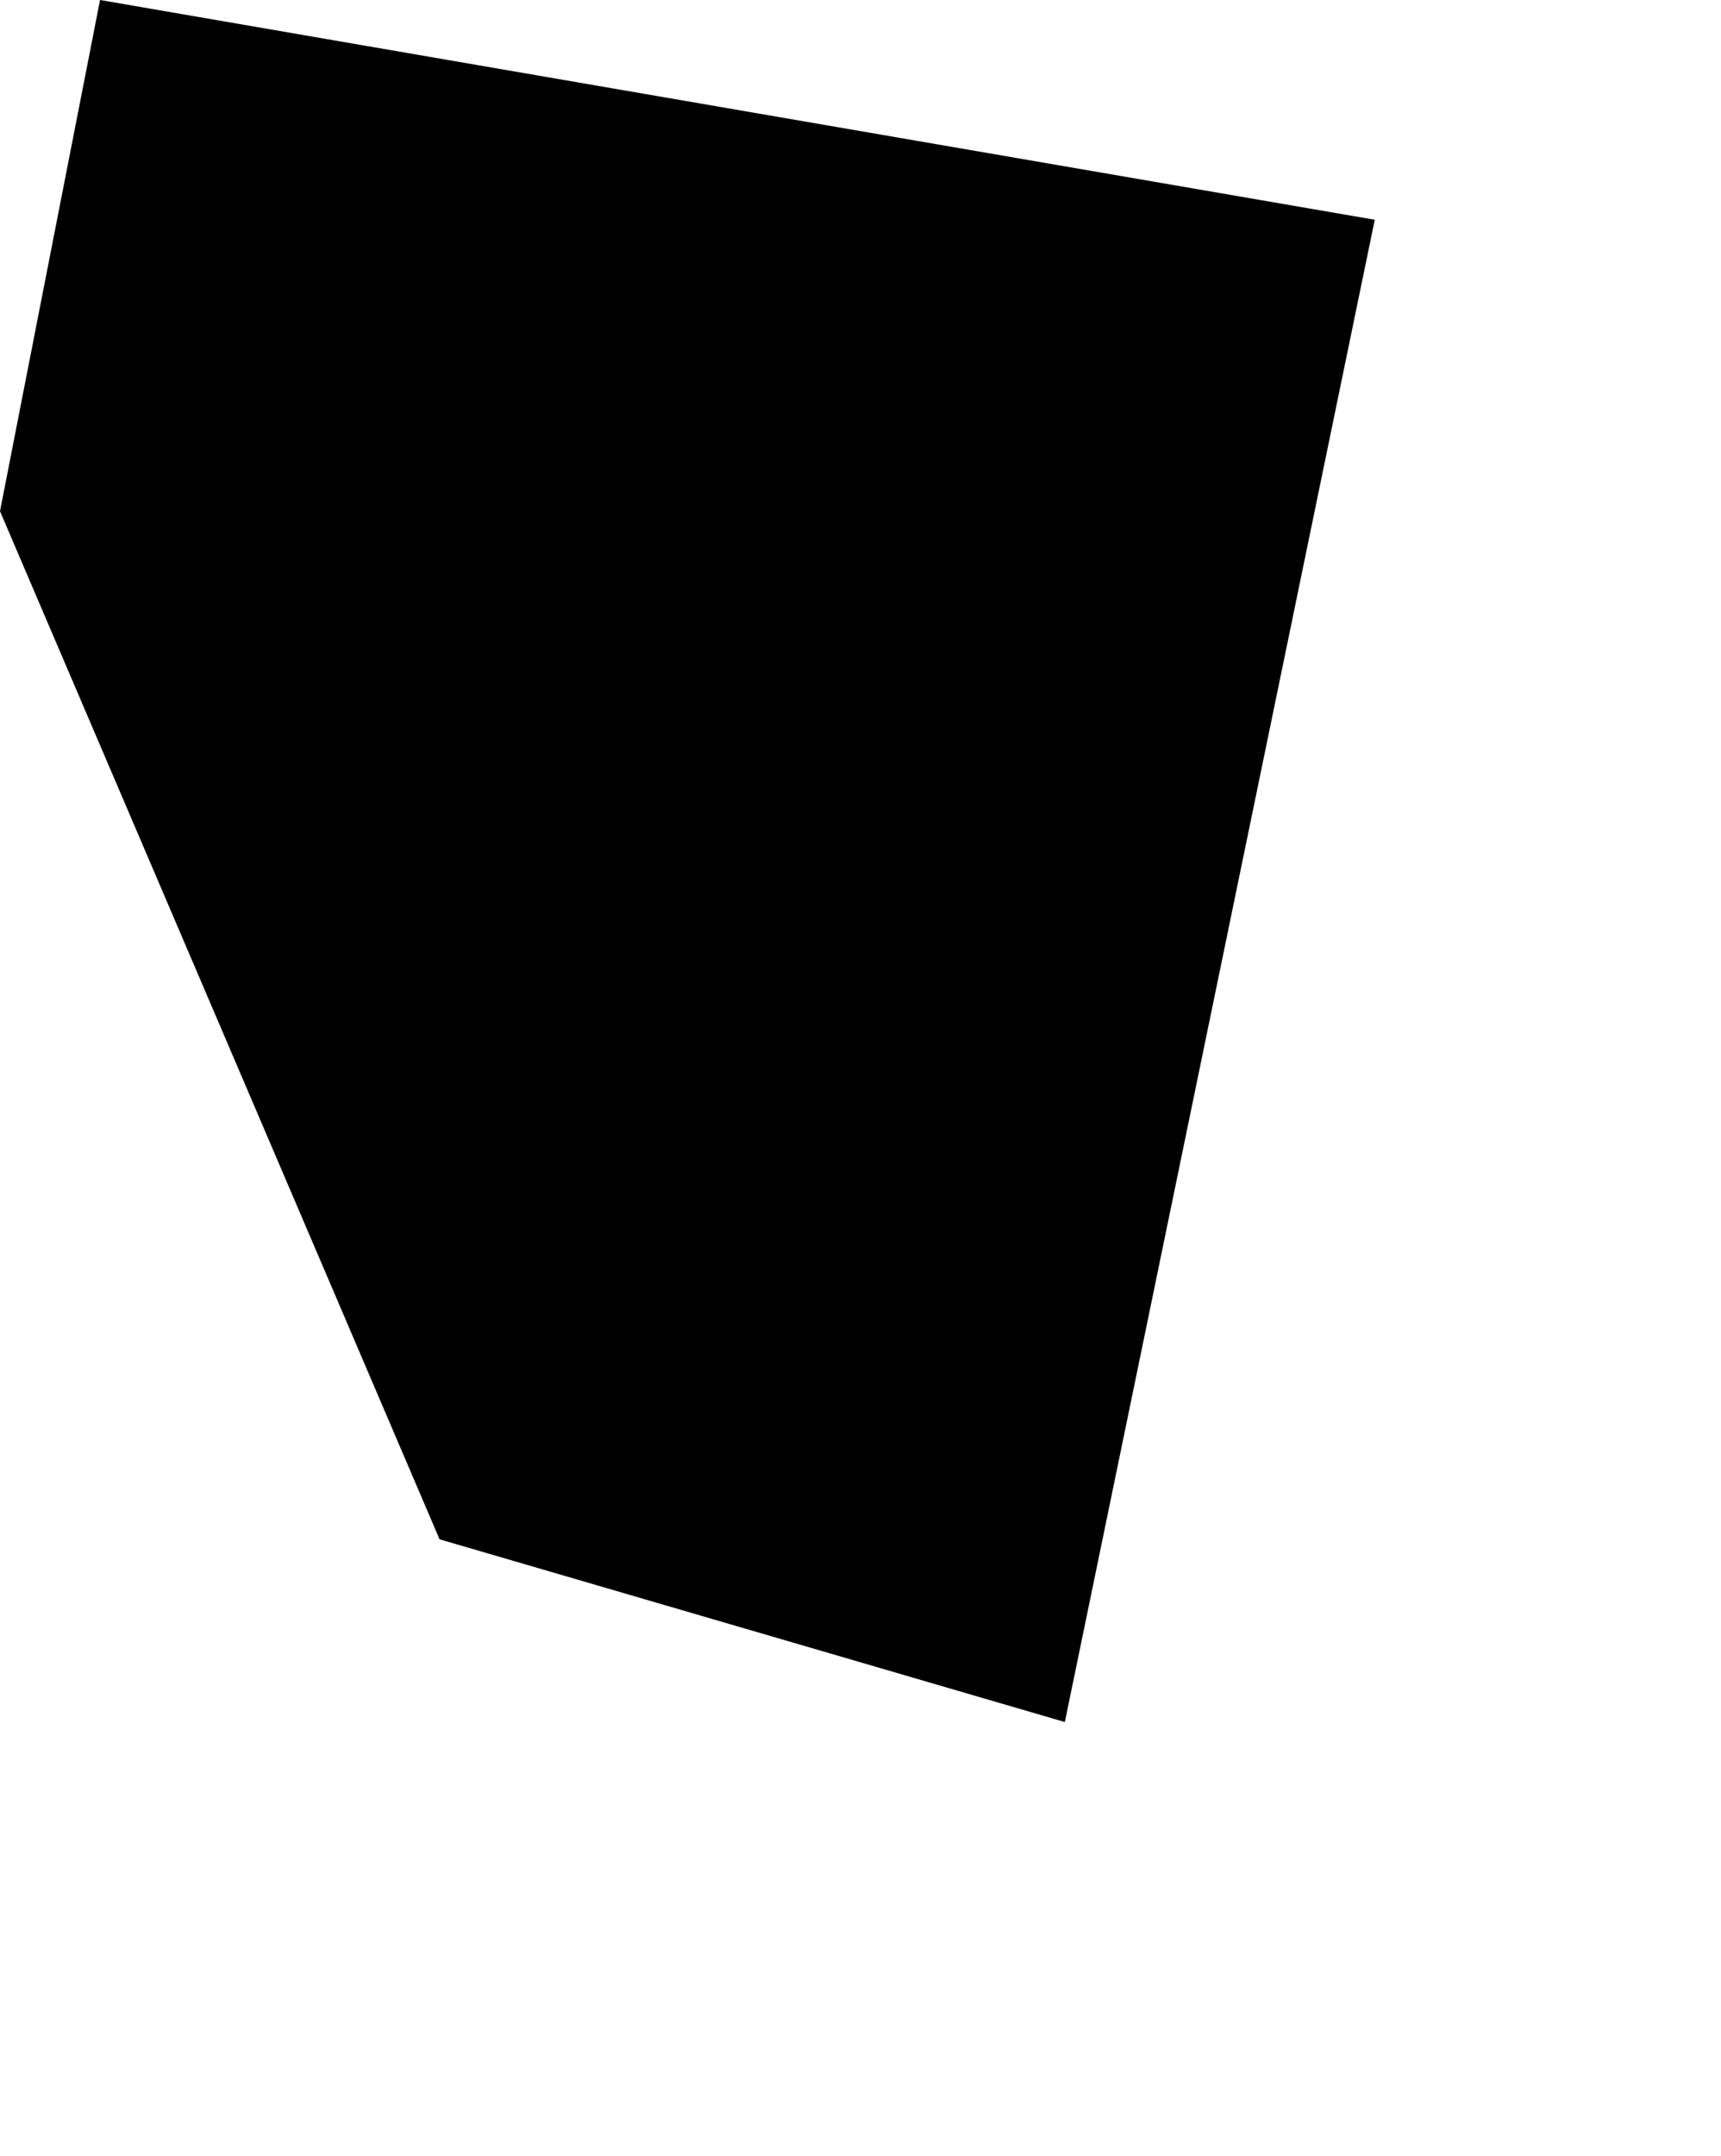 <svg width="817.987" height="1024" class="wof-neighbourhood" edtf:cessation="" edtf:inception="" id="wof-%!s(int64=85902999)" mz:is_ceased="-1" mz:is_current="1" mz:is_deprecated="-1" mz:is_superseded="0" mz:is_superseding="1" mz:latitude="26.296954" mz:longitude="50.192864" mz:max_latitude="26.306783" mz:max_longitude="50.201745" mz:min_latitude="26.283988" mz:min_longitude="50.183536" mz:uri="https://data.whosonfirst.org/859/029/99/85902999.geojson" viewBox="0 0 817.99 1024.00" wof:belongsto="102191569,85632253,1125927181,1108720599,85676819" wof:country="SA" wof:id="85902999" wof:lastmodified="1627685868" wof:name="Al Aqrabiyah" wof:parent_id="1125927181" wof:path="859/029/99/85902999.geojson" wof:placetype="neighbourhood" wof:repo="whosonfirst-data-admin-sa" wof:superseded_by="" wof:supersedes="1126107187" xmlns="http://www.w3.org/2000/svg" xmlns:edtf="x-urn:namespaces#edtf" xmlns:mz="x-urn:namespaces#mz" xmlns:wof="x-urn:namespaces#wof"><path d="M208.92 731.183,0 242.83,47.547 0,227.257 30.968,653.421 104.388,506.115 817.987,208.92 731.183 Z"/></svg>